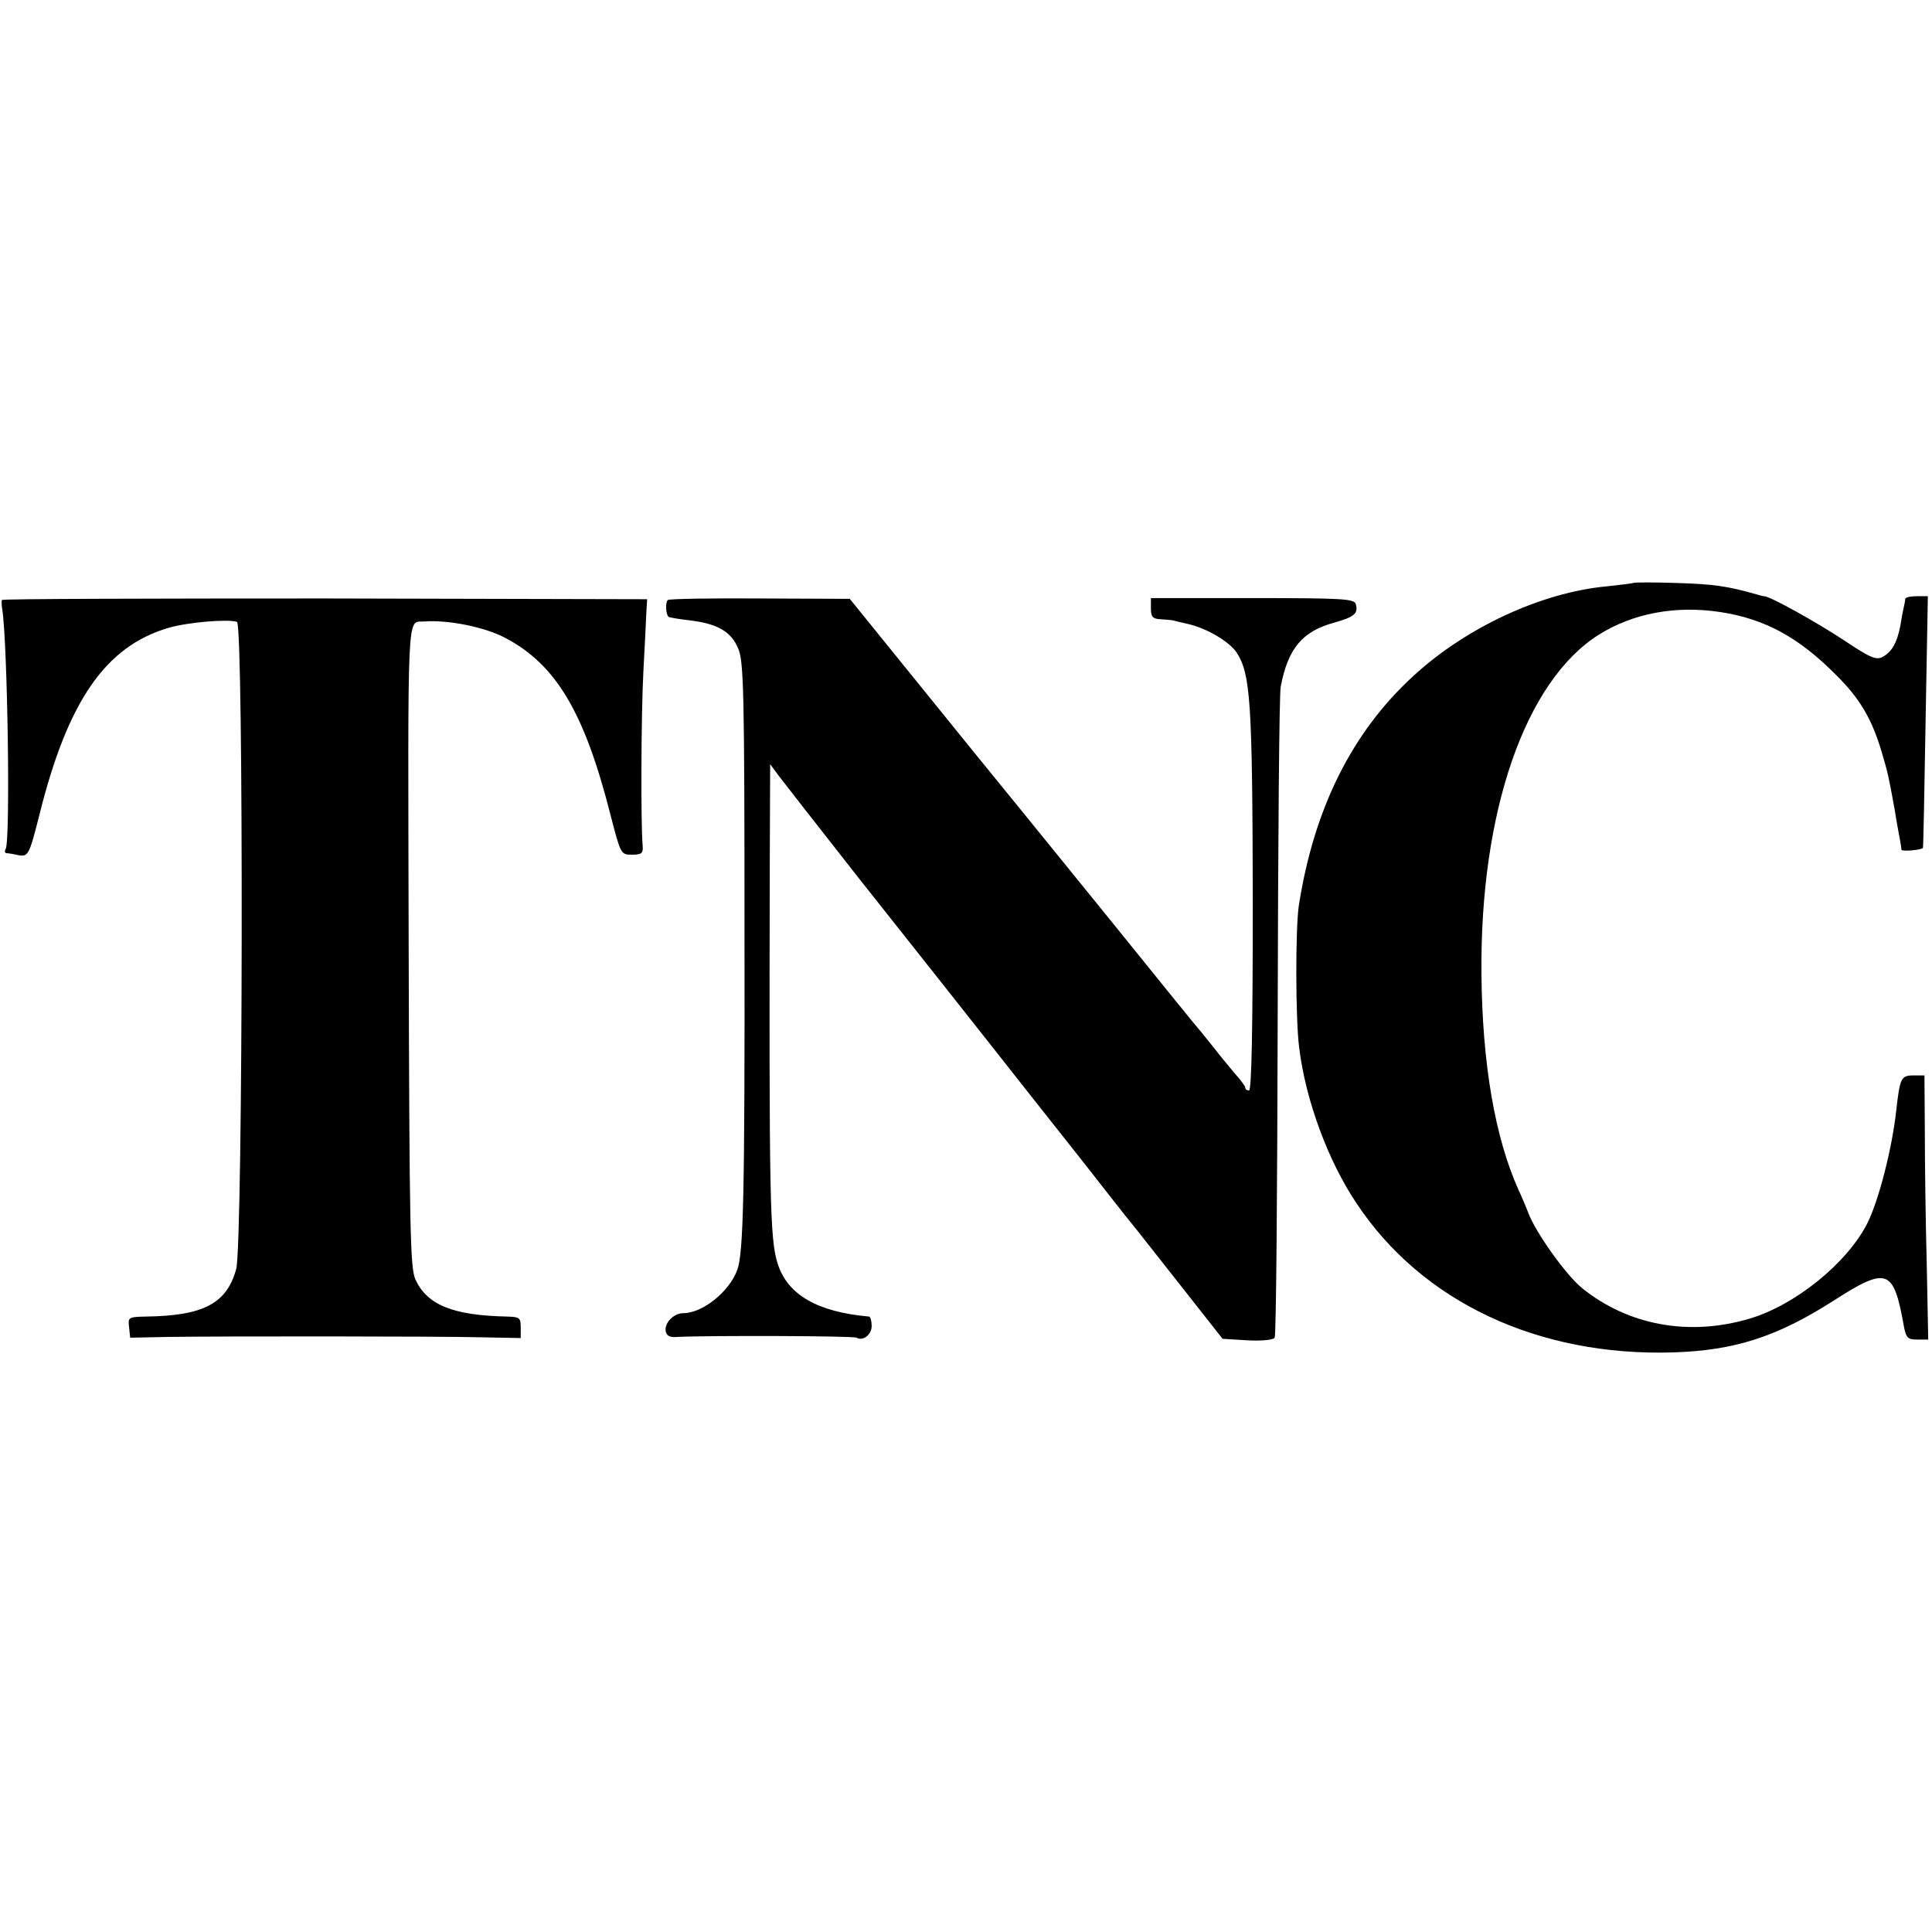 <?xml version="1.0" standalone="no"?>
<!DOCTYPE svg PUBLIC "-//W3C//DTD SVG 20010904//EN"
 "http://www.w3.org/TR/2001/REC-SVG-20010904/DTD/svg10.dtd">
<svg version="1.0" xmlns="http://www.w3.org/2000/svg"
 width="512pt" height="512pt" viewBox="0 0 512 512"
 preserveAspectRatio="xMidYMid meet">
<g transform="translate(0,512) scale(0.1,-0.1)"
fill="#000000" stroke="none">
<path d="M4328 3575 c-2 -1 -33 -5 -71 -9 -171 -16 -371 -108 -511 -237 -163
-149 -264 -352 -304 -609 -9 -60 -9 -300 1 -377 17 -138 76 -299 152 -412 173
-261 481 -406 839 -395 162 5 275 41 425 137 142 91 159 85 186 -65 6 -34 11
-38 36 -38 l29 0 -4 203 c-3 111 -5 268 -5 350 l-1 147 -29 0 c-33 0 -36 -6
-46 -95 -11 -99 -46 -236 -76 -296 -53 -106 -193 -219 -314 -254 -160 -47
-320 -17 -442 81 -43 35 -123 147 -143 200 -6 16 -17 42 -25 59 -63 139 -97
336 -99 575 -4 429 116 775 311 898 91 57 204 78 322 60 118 -18 208 -67 307
-167 63 -62 95 -117 121 -205 16 -54 18 -63 34 -151 5 -33 12 -69 14 -80 2
-11 4 -23 4 -27 1 -5 52 -1 57 5 1 1 4 152 7 335 l6 332 -29 0 c-17 0 -30 -3
-31 -7 0 -5 -2 -15 -4 -23 -2 -8 -6 -30 -9 -49 -9 -45 -22 -68 -47 -82 -17 -9
-33 -2 -102 44 -71 47 -196 117 -212 117 -3 0 -10 2 -17 4 -80 23 -117 28
-214 31 -62 2 -114 2 -116 0z"/>
<path d="M5 3530 c-1 -3 -1 -14 1 -25 14 -90 22 -614 9 -635 -3 -5 -3 -10 2
-11 4 0 18 -2 30 -5 28 -5 30 -2 58 109 75 300 175 444 341 493 51 15 158 24
182 16 18 -6 16 -1645 -2 -1715 -25 -91 -86 -124 -239 -126 -47 -1 -48 -2 -45
-28 l3 -28 100 2 c137 2 707 2 833 -1 l102 -2 0 28 c0 26 -3 28 -37 29 -143 3
-211 31 -242 98 -14 32 -16 125 -18 889 -2 904 -5 852 40 855 65 5 163 -15
217 -44 134 -71 209 -197 278 -469 27 -104 27 -105 57 -105 26 0 30 4 28 25
-5 60 -4 346 2 460 4 69 7 140 8 159 l2 33 -853 2 c-470 0 -855 -1 -857 -4z"/>
<path d="M1770 3530 c-7 -5 -6 -38 2 -45 2 -1 27 -6 56 -9 73 -9 109 -29 128
-74 15 -33 17 -112 17 -757 1 -688 -3 -846 -19 -890 -21 -58 -92 -115 -143
-115 -25 0 -50 -25 -47 -47 2 -13 11 -18 32 -16 75 4 466 3 474 -2 17 -10 40
8 40 31 0 13 -3 24 -7 25 -137 12 -216 58 -242 140 -21 65 -23 173 -21 1069
l1 255 22 -30 c12 -16 109 -140 215 -275 236 -298 218 -275 349 -441 59 -75
164 -208 233 -295 69 -88 130 -166 137 -174 7 -8 64 -81 128 -162 l115 -146
66 -4 c37 -2 69 1 72 7 4 6 7 388 8 850 1 462 4 856 8 875 19 101 57 147 142
170 53 15 64 24 57 49 -4 14 -32 16 -274 16 l-269 0 0 -27 c0 -23 5 -28 25
-29 14 -1 28 -2 33 -3 4 -1 23 -6 42 -10 50 -12 107 -46 127 -75 37 -57 42
-129 43 -653 0 -341 -3 -508 -10 -508 -5 0 -10 3 -10 8 0 4 -14 22 -30 40 -16
19 -39 47 -52 64 -13 16 -28 35 -33 41 -9 10 -97 118 -225 277 -19 23 -186
230 -372 458 l-336 415 -237 1 c-130 1 -240 -1 -245 -4z"/>
</g>
</svg>
